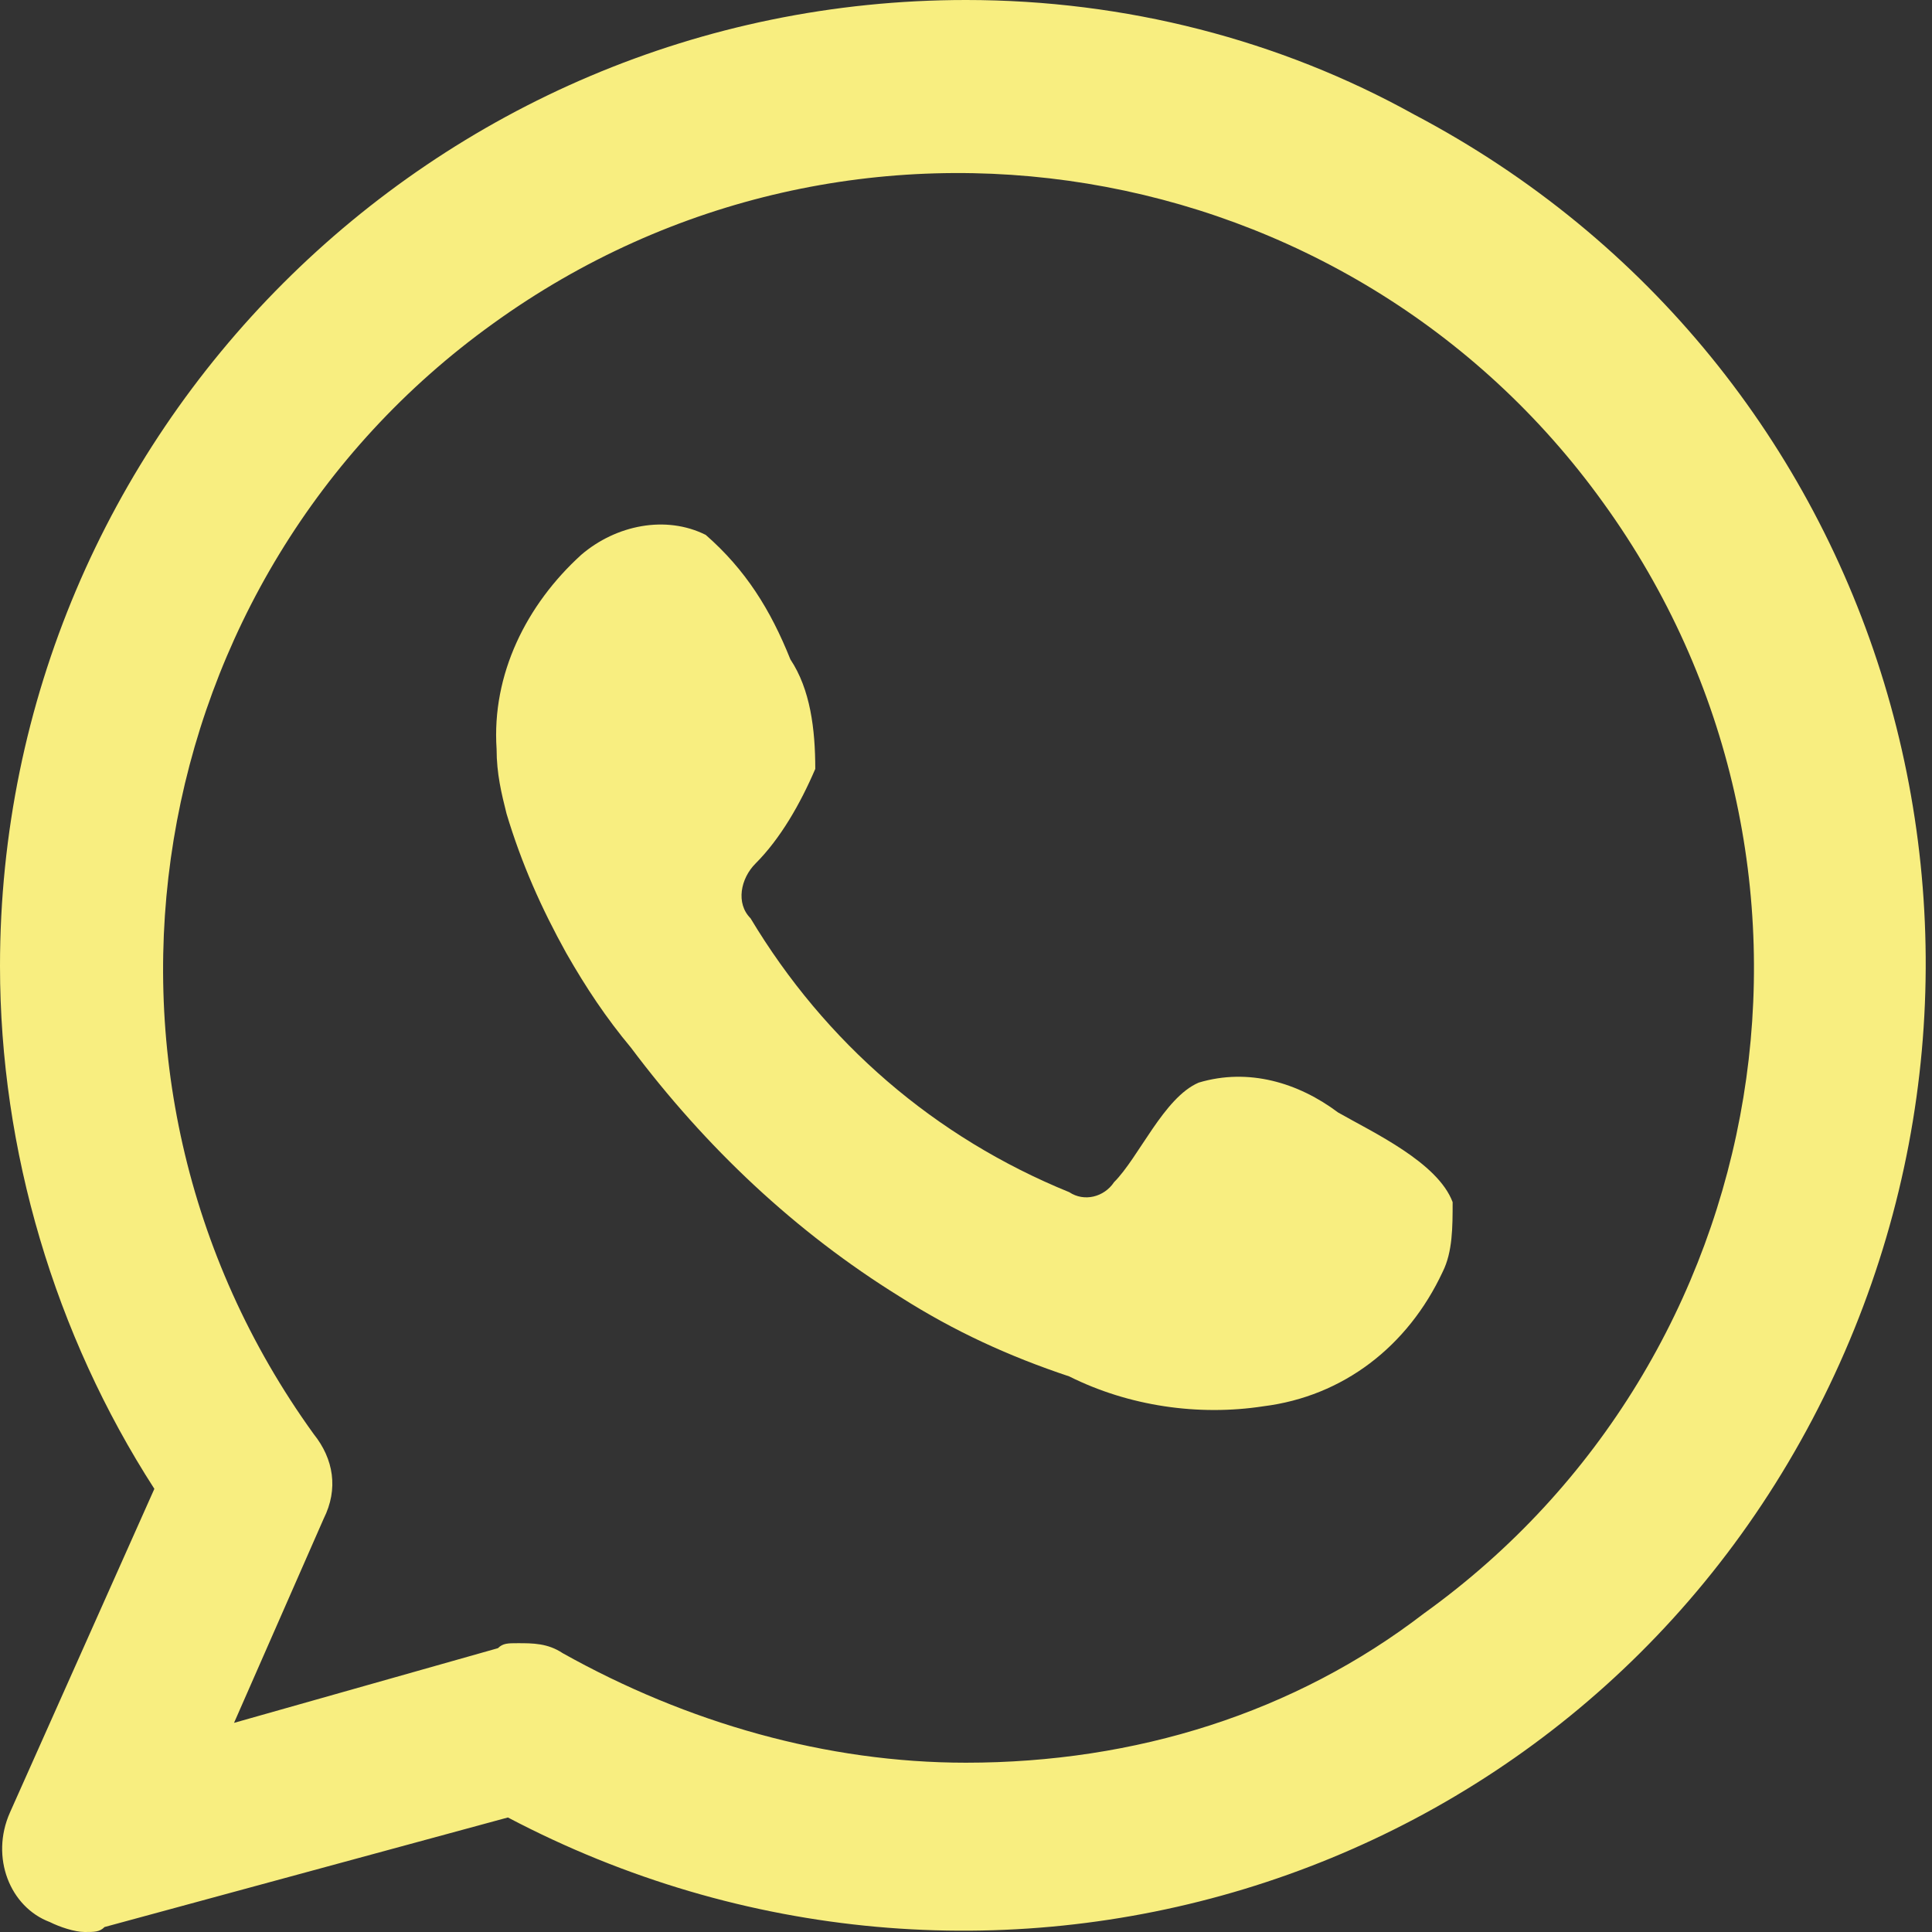 <?xml version="1.0" encoding="utf-8"?>
<!-- Generator: Adobe Illustrator 26.0.1, SVG Export Plug-In . SVG Version: 6.00 Build 0)  -->
<svg version="1.1" id="Ebene_1" xmlns="http://www.w3.org/2000/svg" xmlns:xlink="http://www.w3.org/1999/xlink" x="0px" y="0px"
	 viewBox="0 0 38.8 38.8" style="enable-background:new 0 0 38.8 38.8;" xml:space="preserve">
<rect x="0" y="0" width="38.8" height="38.8" fill="#333333" stroke="none"/>
<style type="text/css">
	.st0{fill-rule:evenodd;clip-rule:evenodd;fill:#F8EE80;}
</style>
<g id="Gruppe_7">
	<g id="Gruppe_6">
		<g id="Gruppe_4">
			<path id="Pfad_3" class="st0" d="M19.4,0C8.7,0,0,8.7,0,19.4c0,3.7,1.1,7.4,3.1,10.5l-2.9,6.5c-0.4,0.9,0,1.9,0.8,2.2
				c0.2,0.1,0.5,0.2,0.7,0.2c0.2,0,0.3,0,0.4-0.1l8.1-2.2c9.5,5,21.2,1.5,26.2-8c5-9.5,1.5-21.2-8-26.2C25.7,0.8,22.6,0,19.4,0
				L19.4,0z M19.4,35.4c-2.8,0-5.6-0.8-8.1-2.2c-0.3-0.2-0.6-0.2-0.9-0.2c-0.2,0-0.3,0-0.4,0.1l-5.3,1.5l1.8-4.1
				c0.3-0.6,0.2-1.2-0.2-1.7c-5.2-7.2-3.5-17.2,3.6-22.3c7.2-5.2,17.2-3.5,22.3,3.6c5.2,7.2,3.5,17.2-3.6,22.3
				C26,34.4,22.8,35.4,19.4,35.4L19.4,35.4z"/>
		</g>
		<g id="Gruppe_5" transform="translate(9.973 10.542)">
			<path id="Pfad_4" class="st0" d="M16.9,11.8c-0.8-0.6-1.8-0.9-2.8-0.6c-0.7,0.3-1.2,1.5-1.7,2c-0.2,0.3-0.6,0.4-0.9,0.2
				c-2.7-1.1-4.9-3-6.4-5.5C4.8,7.6,4.9,7.1,5.2,6.8c0.5-0.5,0.9-1.2,1.2-1.9c0-0.8-0.1-1.6-0.5-2.2C5.5,1.7,5,0.9,4.2,0.2
				C3.4-0.2,2.4,0,1.7,0.6C0.6,1.6-0.1,3,0,4.5C0,5,0.1,5.4,0.2,5.8c0.3,1,0.7,1.9,1.2,2.8c0.4,0.7,0.8,1.3,1.3,1.9
				c1.5,2,3.3,3.7,5.4,5c1.1,0.7,2.2,1.2,3.4,1.6c1.2,0.6,2.6,0.8,3.9,0.6c1.6-0.2,2.9-1.2,3.6-2.7c0.2-0.4,0.2-0.9,0.2-1.4
				C18.9,12.8,17.6,12.2,16.9,11.8z"/>
		</g>
	</g>
</g>
</svg>
